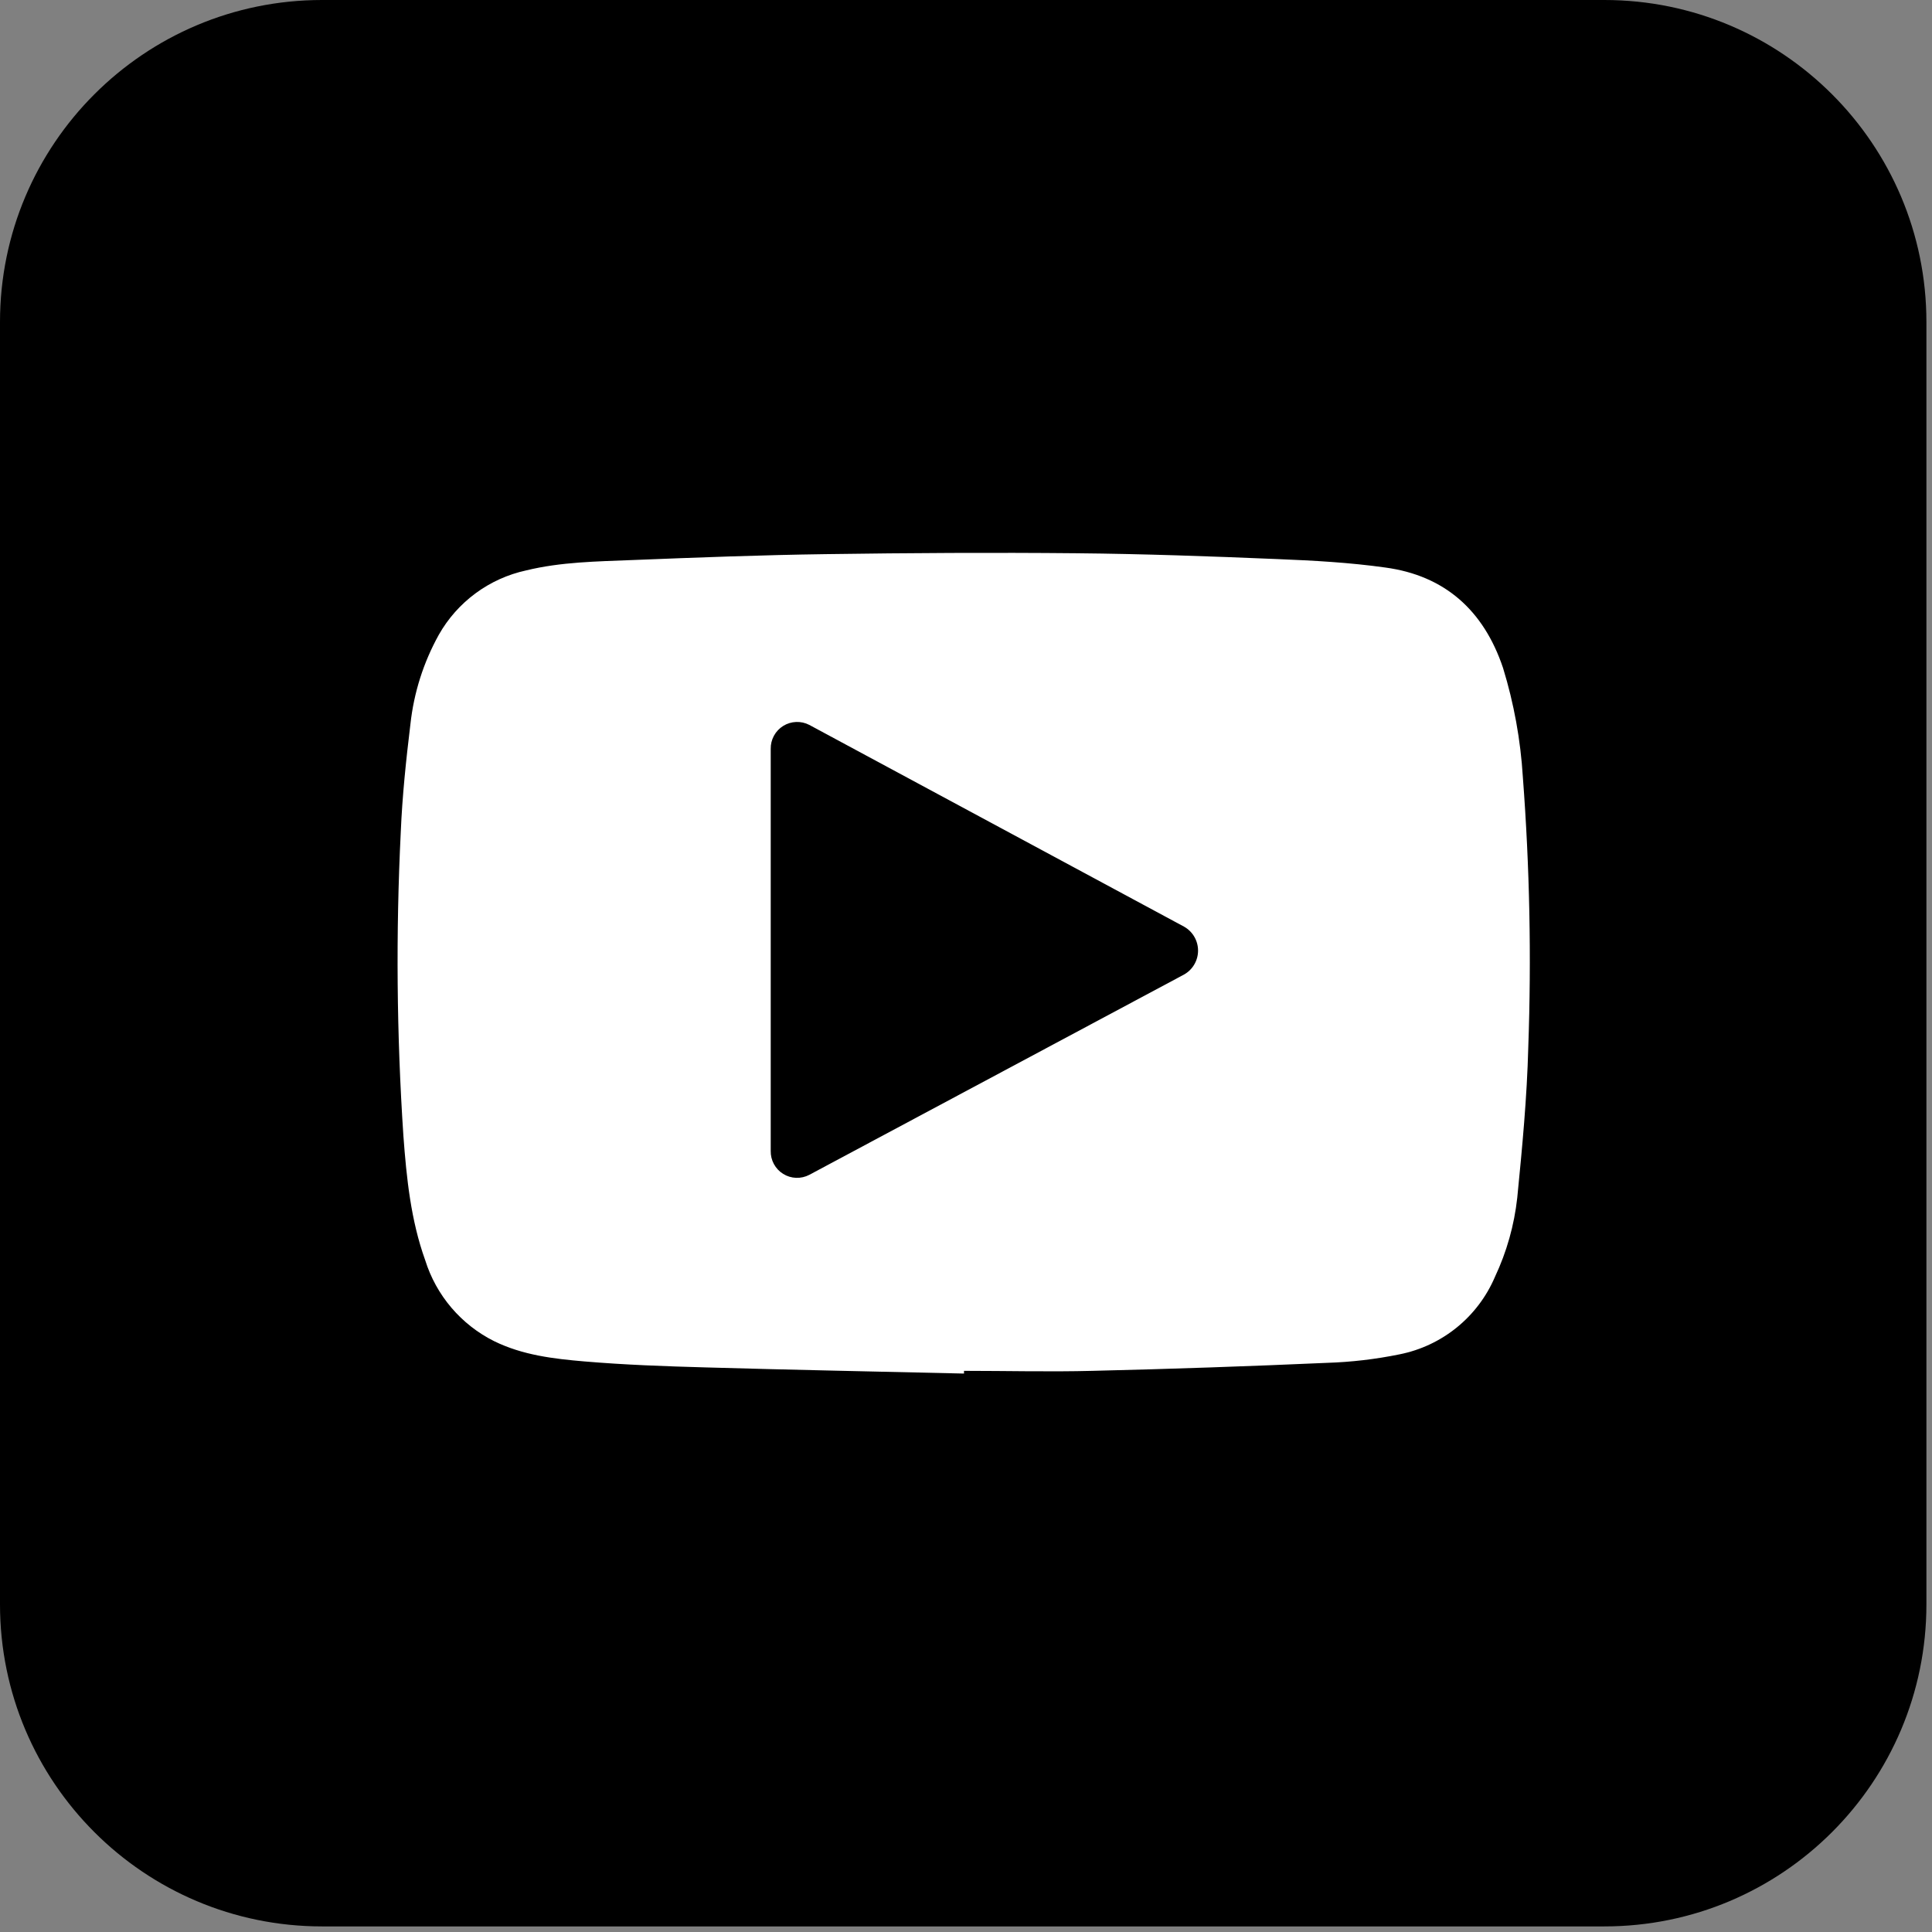 <svg width="242" height="242" viewBox="0 0 242 242" fill="none" xmlns="http://www.w3.org/2000/svg">
<rect x="0" y="0" width="242" height="242" fill="#808080" stroke="none"/>
<g clip-path="url(#clip0_16_17)">
<path d="M200.96 0H40.34C18.061 0 0 18.061 0 40.34V200.96C0 223.239 18.061 241.3 40.34 241.3H200.96C223.239 241.3 241.3 223.239 241.3 200.96V40.34C241.3 18.061 223.239 0 200.96 0Z" fill="black"/>
<path d="M120.75 172.05C109.96 171.8 99.17 171.59 88.37 171.28C83.31 171.14 78.24 170.96 73.19 170.53C69.34 170.2 65.47 169.75 61.89 167.99C59.843 166.968 58.024 165.542 56.541 163.8C55.058 162.058 53.942 160.034 53.26 157.85C51.46 152.85 50.92 147.56 50.53 142.28C49.685 129.61 49.575 116.902 50.2 104.22C50.39 99.7 50.86 95.22 51.41 90.7C51.837 86.774 53.044 82.973 54.96 79.52C56.112 77.48 57.682 75.707 59.568 74.316C61.453 72.925 63.611 71.949 65.9 71.45C70.28 70.38 74.77 70.33 79.23 70.15C87.31 69.83 95.39 69.52 103.46 69.41C113.93 69.26 124.4 69.2 134.87 69.3C143.25 69.38 151.63 69.68 160 70.03C164.52 70.21 169.07 70.46 173.54 71.09C180.9 72.09 185.83 76.39 188.27 83.67C189.634 88.109 190.467 92.695 190.75 97.33C191.606 108.592 191.833 119.893 191.43 131.18C191.27 137.47 190.67 143.76 190.05 150.02C189.674 153.455 188.731 156.803 187.26 159.93C186.209 162.397 184.573 164.571 182.492 166.263C180.412 167.955 177.95 169.114 175.32 169.64C172.309 170.257 169.252 170.615 166.18 170.71C156.407 171.143 146.633 171.477 136.86 171.71C131.49 171.85 126.12 171.71 120.75 171.71V172.05ZM106.08 98.44V139.53L144.37 119.05L106.08 98.44Z" fill="white"/>
<path d="M101.37 90.8L148.31 116.07C148.843 116.369 149.287 116.805 149.595 117.332C149.904 117.859 150.067 118.459 150.067 119.07C150.067 119.681 149.904 120.281 149.595 120.808C149.287 121.336 148.843 121.771 148.31 122.07L101.37 147.16C100.861 147.426 100.292 147.555 99.718 147.534C99.144 147.513 98.586 147.343 98.098 147.04C97.61 146.737 97.21 146.312 96.937 145.807C96.663 145.302 96.527 144.734 96.54 144.16V93.8C96.53 93.227 96.668 92.661 96.942 92.158C97.216 91.654 97.616 91.231 98.103 90.928C98.59 90.626 99.147 90.455 99.72 90.433C100.292 90.41 100.861 90.537 101.37 90.8V90.8Z" fill="black"/>
</g>
<defs>
<clipPath id="clip0_16_17">
<rect width="241.3" height="241.3" fill="white"/>
</clipPath>
</defs>
</svg>
